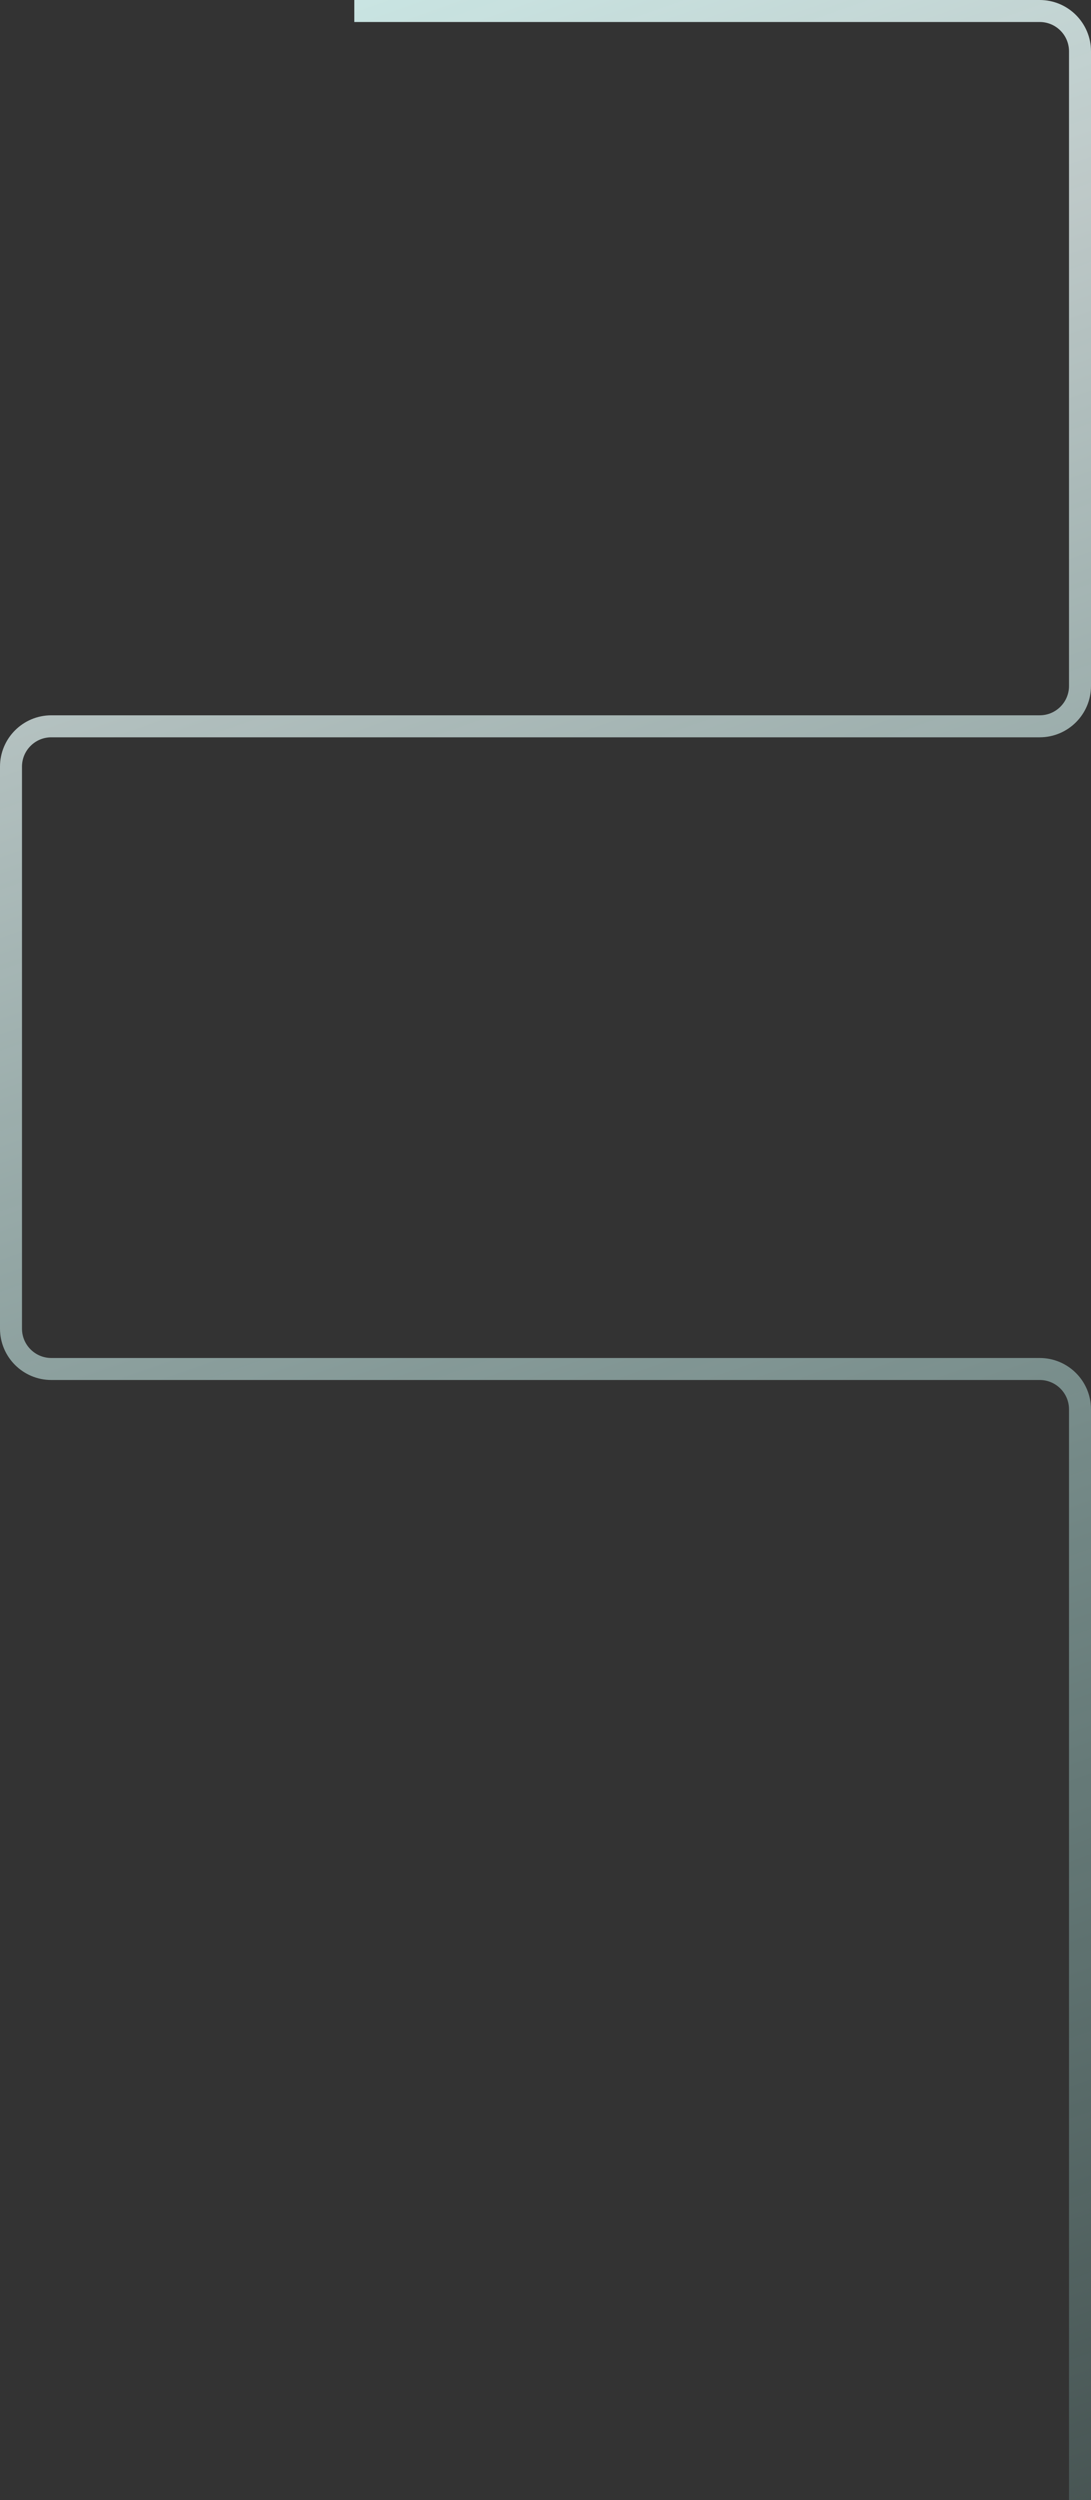 <svg width="893" height="2045" viewBox="0 0 893 2045" fill="none" xmlns="http://www.w3.org/2000/svg">
<rect x="0" y="0" width="893" height="2045" fill="#333333" stroke="none"/>
<path d="M290 9L851 9C869.225 9 884 23.775 884 42V561.109C884 579.334 869.225 594.109 851 594.109H42C23.775 594.109 9 608.883 9 627.109V839.376V1086.82C9 1105.04 23.775 1119.82 42 1119.82H851C869.225 1119.82 884 1134.59 884 1152.82V2045" stroke="url(#paint0_linear_10488_653)" stroke-width="18"/>
<defs>
<linearGradient id="paint0_linear_10488_653" x1="314.5" y1="-367.46" x2="1307.45" y2="2434.43" gradientUnits="userSpaceOnUse">
<stop stop-color="#CFFFFB"/>
<stop offset="0.23" stop-color="#F0FFFE" stop-opacity="0.734"/>
<stop offset="1" stop-color="#A0FFF5" stop-opacity="0.01"/>
</linearGradient>
</defs>
</svg>
